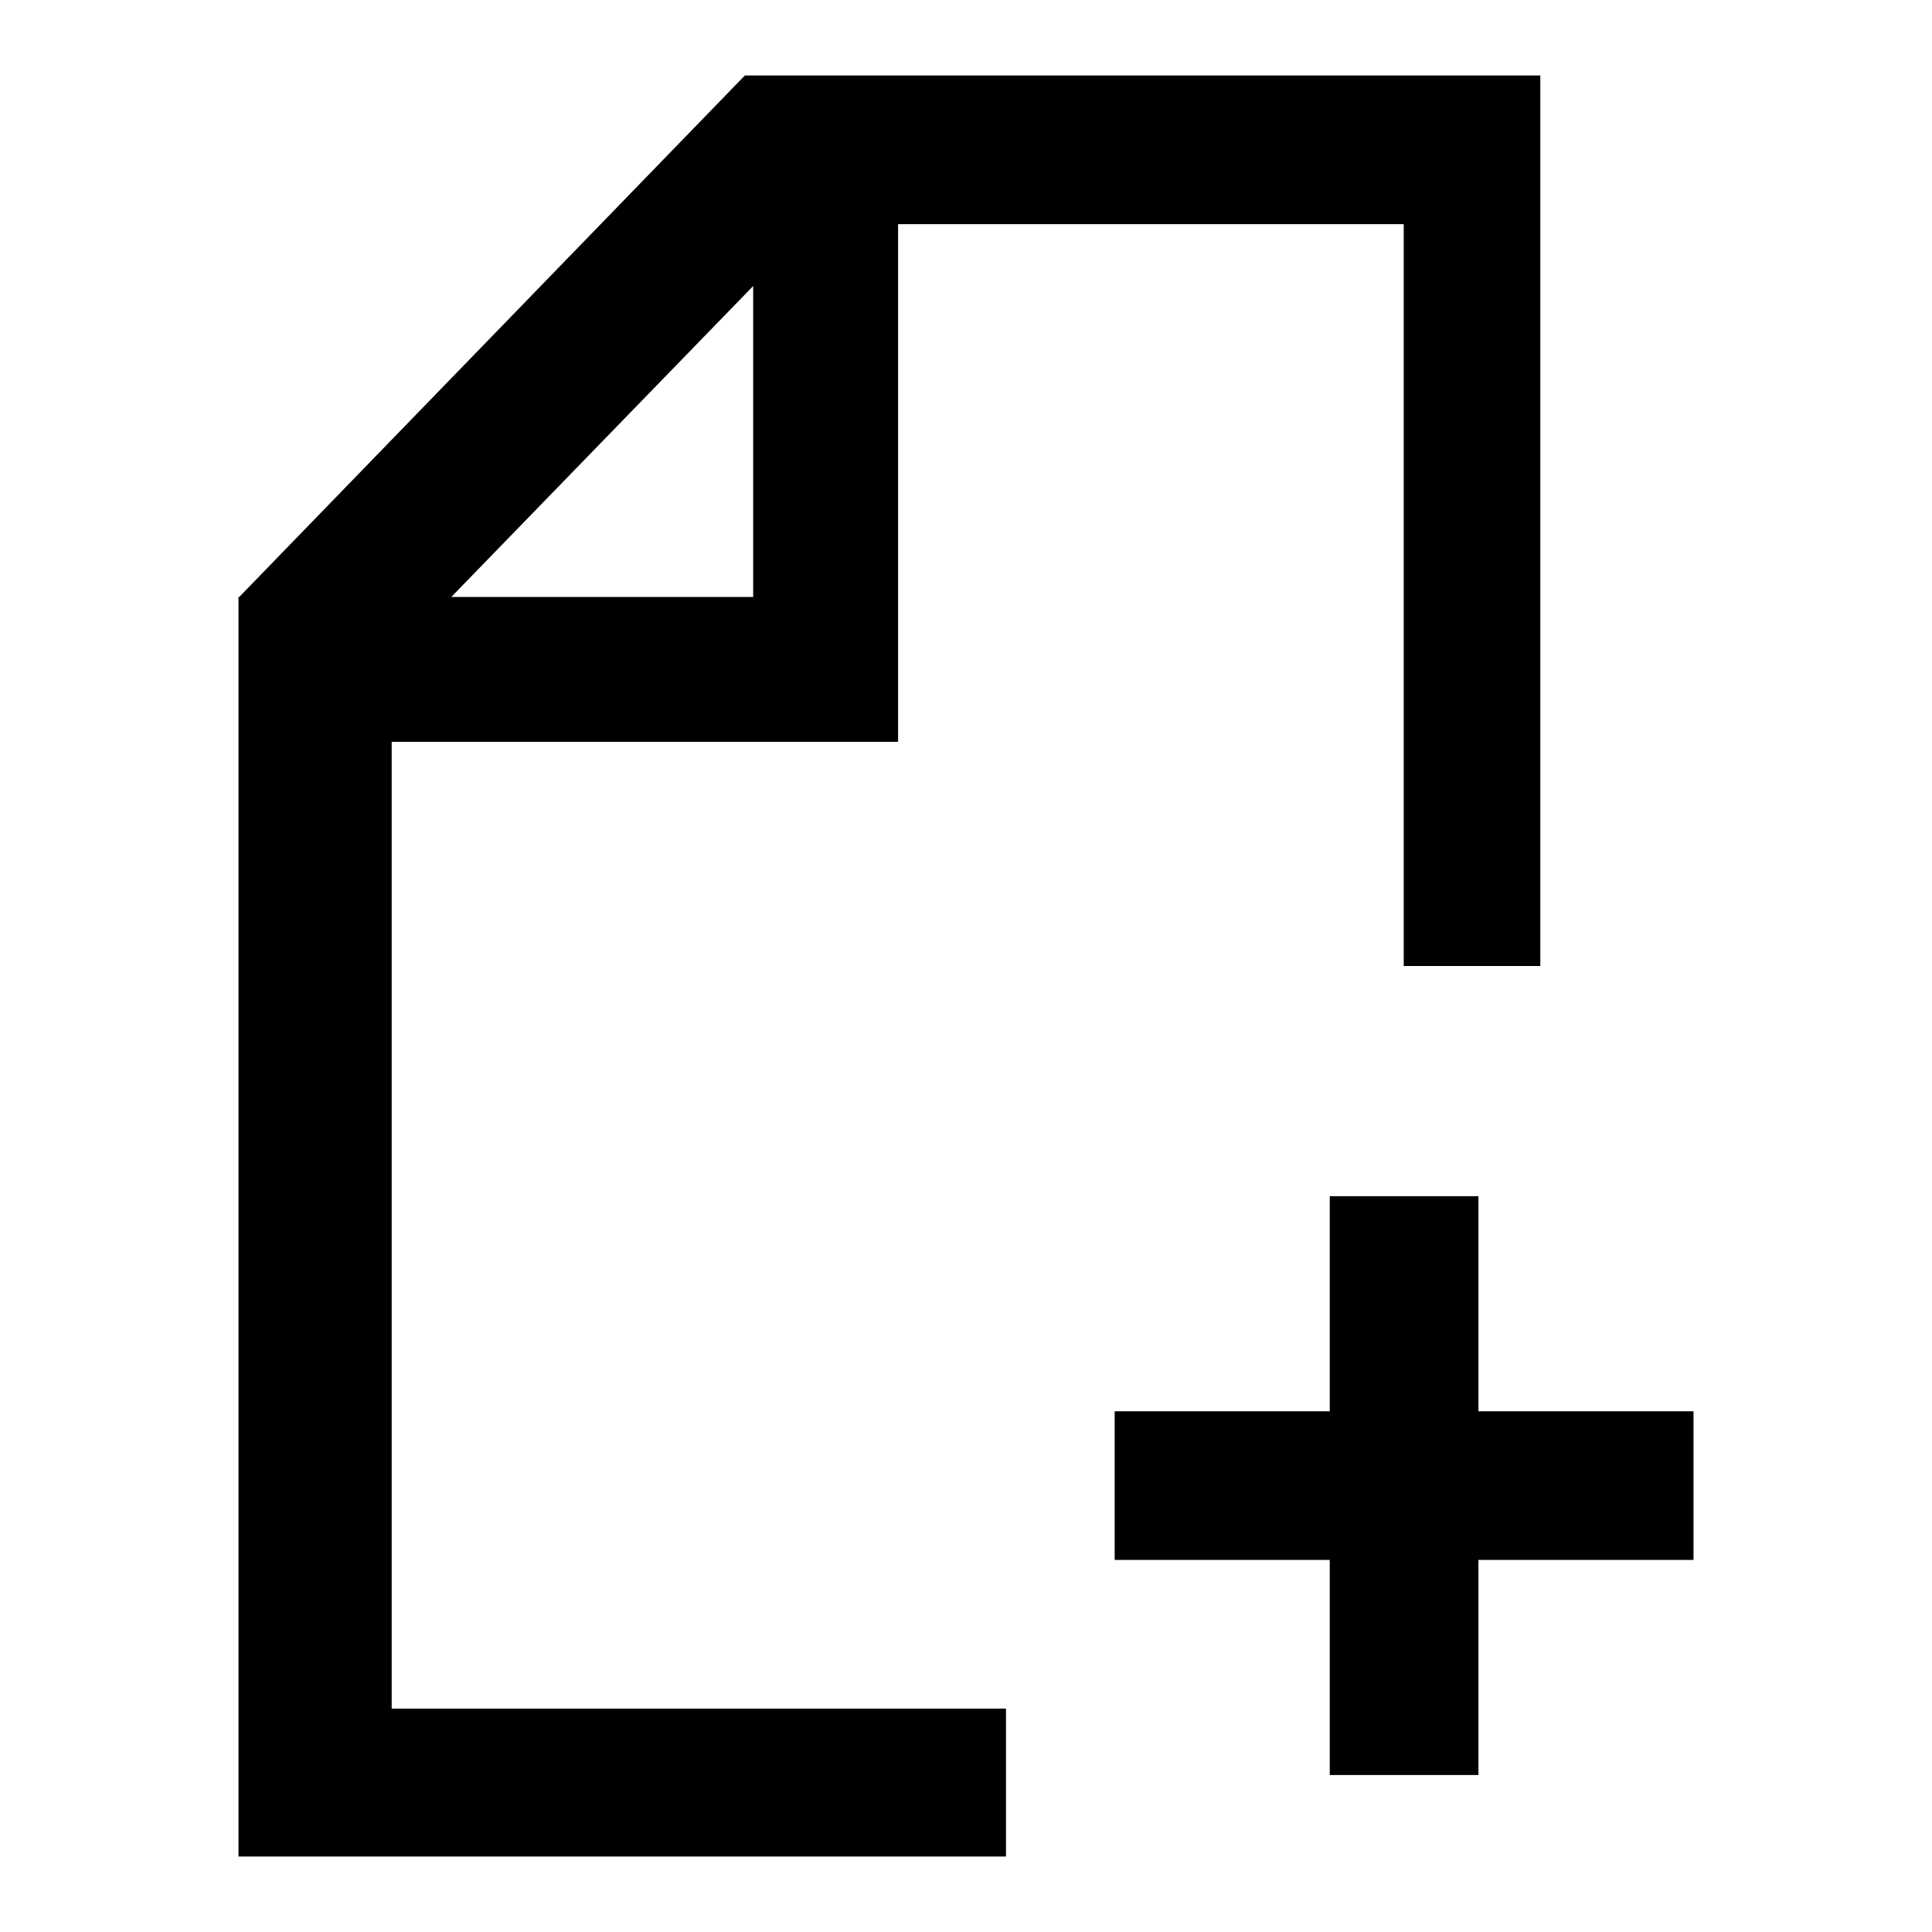 <?xml version="1.0" encoding="utf-8"?>
<!-- Svg Vector Icons : http://www.onlinewebfonts.com/icon -->
<!DOCTYPE svg PUBLIC "-//W3C//DTD SVG 1.1//EN" "http://www.w3.org/Graphics/SVG/1.1/DTD/svg11.dtd">
<svg version="1.1" xmlns="http://www.w3.org/2000/svg" xmlns:xlink="http://www.w3.org/1999/xlink" x="0px" y="0px" viewBox="0 0 256 256" enable-background="new 0 0 256 256" xml:space="preserve">
<g> <path fill="#000000" d="M176.2,187v-28.5h19.7V187h28.5v19.7h-28.5v28.5h-19.7v-28.5h-28.5V187H176.2z M133.3,226.3V246H31.6V79.1 h0.1L98.7,10h105.4v118h-18.1V29.7H119v68.6h0v0H51.9v128.1H133.3z M59.8,79.1h40V37.9L59.8,79.1z"/></g>
</svg>